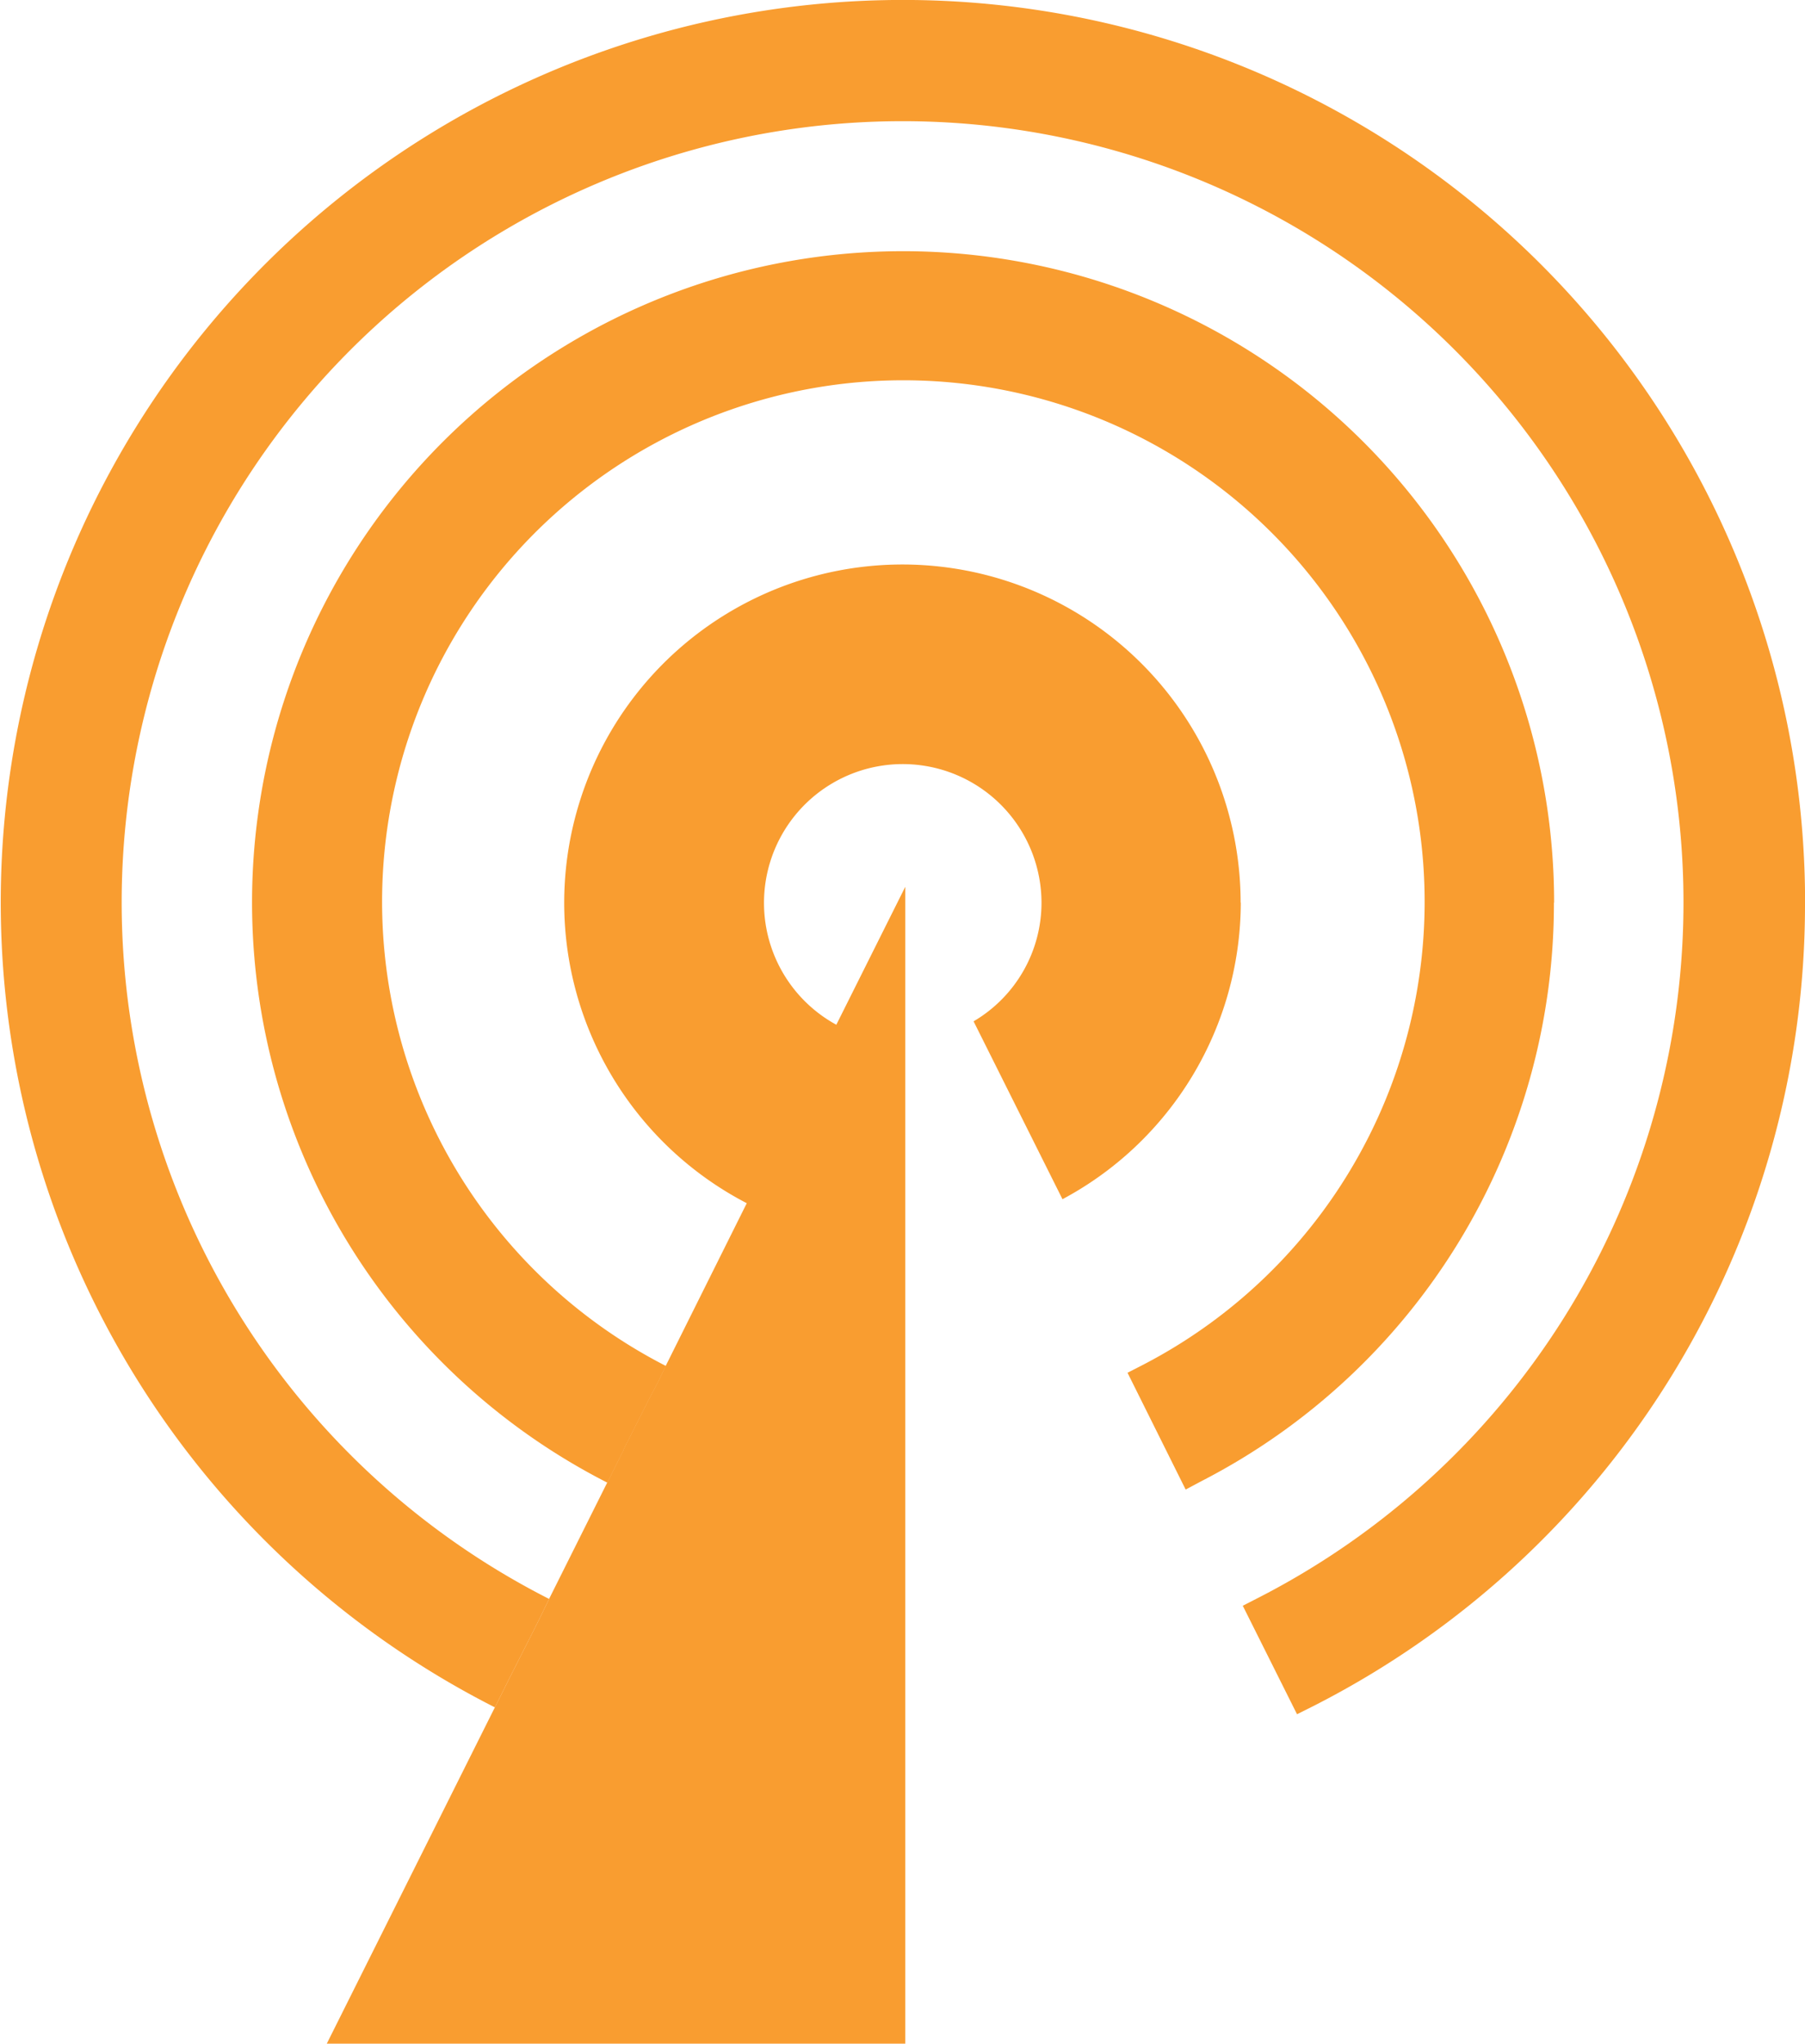 <svg id="Group_4139" data-name="Group 4139" xmlns="http://www.w3.org/2000/svg" width="65.462" height="74.09" viewBox="0 0 65.462 74.09">
  <path id="Path_1078" data-name="Path 1078" d="M138.944,154.264a32.591,32.591,0,0,1-17.823,29.126l-.6.3-1.967-3.933.585-.3a28.321,28.321,0,1,0-25.742.053l-.3.62-.283.567-.8,1.577-.3.6-.283.567a32.719,32.719,0,1,1,47.516-29.179Z" transform="translate(-73.482 -121.542)" fill="#f99d30"/>
  <g id="Group_4138" data-name="Group 4138" transform="translate(9.124 9.106)">
    <path id="Path_1079" data-name="Path 1079" d="M113.32,145.352a12.221,12.221,0,0,1-6.467,10.754l-3.224-6.449a4.987,4.987,0,0,0,2.463-4.305,5.032,5.032,0,1,0-7.441,4.429l2.5-5V186.72H80.172l6.094-12.189.283-.567.3-.6.8-1.577.283-.567.3-.62,2.108-4.217.283-.567.3-.6v-.018l.939-1.86.3-.567.3-.62,2.941-5.9a12.266,12.266,0,1,1,17.911-10.9Z" transform="translate(-77.444 -121.736)" fill="#f99d30"/>
    <path id="Path_1080" data-name="Path 1080" d="M125.864,150.3a23.542,23.542,0,0,1-12.756,20.959l-.6.319-2.108-4.234.585-.3a18.905,18.905,0,1,0-17.327.053l-.3.62-.3.567-.939,1.86v.018l-.3.6-.283.567a23.611,23.611,0,1,1,34.335-21.03Z" transform="translate(-78.632 -126.682)" fill="#f99d30"/>
  </g>
</svg>
